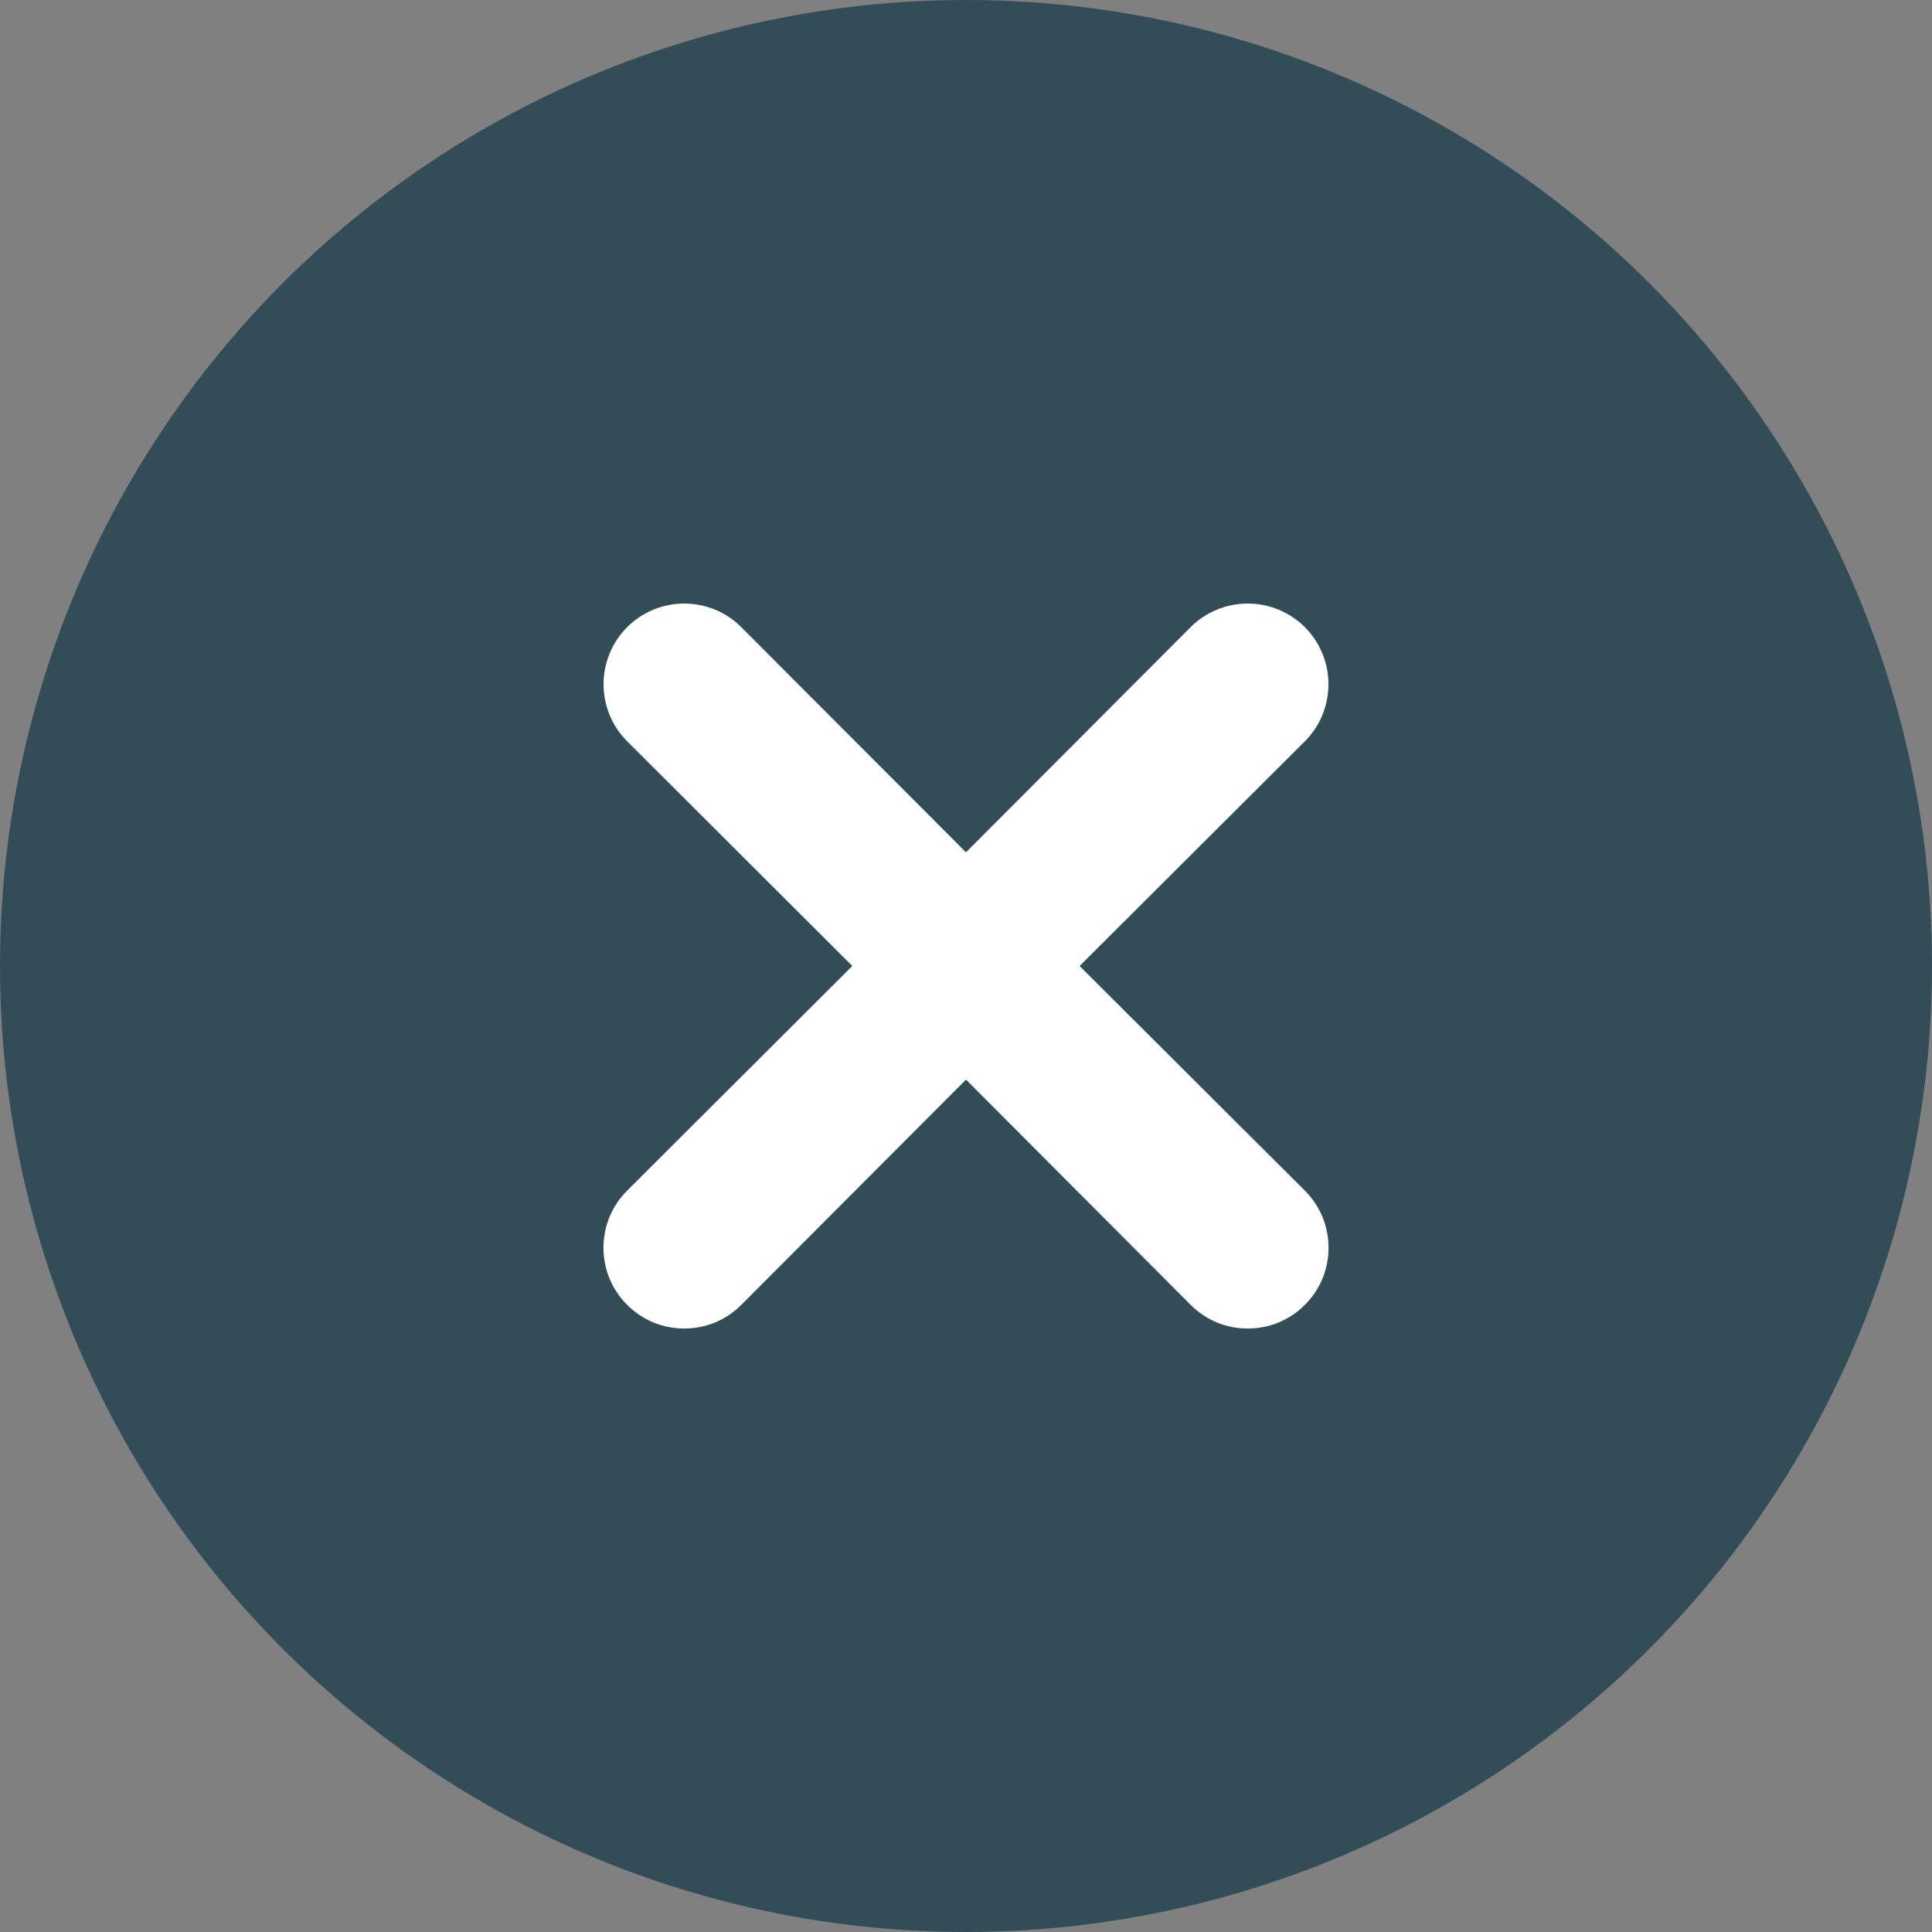 <?xml version="1.0" encoding="UTF-8"?> <svg xmlns="http://www.w3.org/2000/svg" width="20" height="20" viewBox="0 0 20 20" fill="none"><rect x="0" y="0" width="20" height="20" fill="#808080" stroke="none"/> <circle cx="10" cy="10" r="10" fill="#324D58"></circle> <path d="M10.822 10L13.331 7.497C13.441 7.388 13.502 7.239 13.502 7.083C13.502 6.928 13.441 6.779 13.331 6.669C13.221 6.559 13.072 6.498 12.917 6.498C12.761 6.498 12.612 6.559 12.502 6.669L10 9.177L7.497 6.669C7.388 6.559 7.239 6.498 7.083 6.498C6.928 6.498 6.779 6.559 6.669 6.669C6.559 6.779 6.498 6.928 6.498 7.083C6.498 7.239 6.559 7.388 6.669 7.497L9.177 10L6.669 12.502C6.614 12.557 6.571 12.621 6.541 12.692C6.512 12.763 6.497 12.84 6.497 12.917C6.497 12.994 6.512 13.07 6.541 13.141C6.571 13.212 6.614 13.277 6.669 13.331C6.723 13.386 6.788 13.429 6.859 13.459C6.93 13.488 7.006 13.503 7.083 13.503C7.16 13.503 7.237 13.488 7.308 13.459C7.379 13.429 7.443 13.386 7.497 13.331L10 10.822L12.502 13.331C12.557 13.386 12.621 13.429 12.692 13.459C12.763 13.488 12.84 13.503 12.917 13.503C12.994 13.503 13.07 13.488 13.141 13.459C13.212 13.429 13.277 13.386 13.331 13.331C13.386 13.277 13.429 13.212 13.459 13.141C13.488 13.07 13.503 12.994 13.503 12.917C13.503 12.84 13.488 12.763 13.459 12.692C13.429 12.621 13.386 12.557 13.331 12.502L10.822 10Z" fill="white" stroke="white" stroke-width="0.5"></path> </svg> 